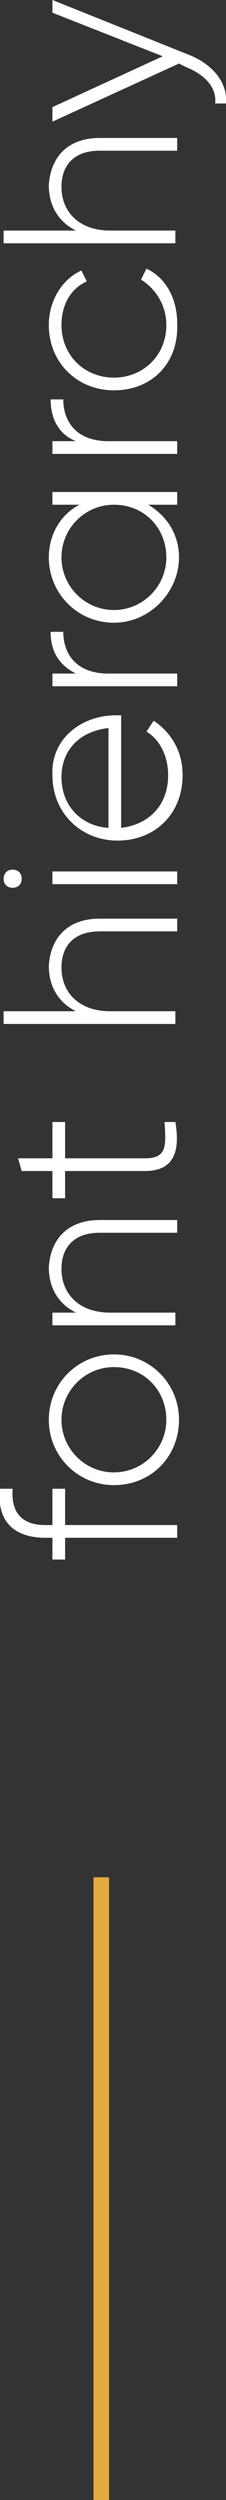 <?xml version="1.0" encoding="UTF-8"?> <!-- Generator: Adobe Illustrator 18.0.0, SVG Export Plug-In . SVG Version: 6.00 Build 0) --> <svg xmlns="http://www.w3.org/2000/svg" xmlns:xlink="http://www.w3.org/1999/xlink" id="Слой_1" x="0px" y="0px" viewBox="0 0 12.5 137.7" xml:space="preserve"><rect x="0" y="0" width="12.5" height="137.7" fill="#333333" stroke="none"/> <g> <line fill="none" stroke="#E4AA3F" stroke-width="0.857" stroke-miterlimit="10" x1="5.6" y1="137.7" x2="5.6" y2="103.4"></line> <g> <g> <path fill="#FFFFFF" d="M2.5,84h0.4v-2h0.7v2h6.2v0.7H3.6v1.2H2.9v-1.2H2.5c-1.7,0-2.7-0.9-2.5-2.7h0.7C0.6,83.3,1.2,84,2.5,84z"></path> <path fill="#FFFFFF" d="M6.3,81.8c-2,0-3.6-1.6-3.6-3.6c0-2,1.6-3.6,3.6-3.6c2,0,3.6,1.6,3.6,3.6C9.9,80.2,8.4,81.8,6.3,81.8z M6.3,75.3c-1.6,0-2.9,1.3-2.9,2.9s1.3,2.9,2.9,2.9c1.6,0,2.9-1.3,2.9-2.9S8,75.3,6.3,75.3z"></path> <path fill="#FFFFFF" d="M5.5,67.2h4.3v0.7H5.5c-1.3,0-2.1,0.7-2.1,2c0,1.3,0.9,2.4,2.7,2.4h3.6V73H2.9v-0.7h1.3 c-1-0.5-1.5-1.4-1.5-2.5C2.8,68.2,3.8,67.2,5.5,67.2z"></path> <path fill="#FFFFFF" d="M3.6,63.8H8c1.2,0,1.2-0.6,1.1-2h0.6c0.3,1.8-0.2,2.7-1.7,2.7H3.6V66H2.9v-1.5H1.2L1,63.8h1.9v-2h0.7 V63.8z"></path> <path fill="#FFFFFF" d="M5.5,50.6h4.3v0.7H5.5c-1.3,0-2.1,0.7-2.1,2c0,1.3,0.9,2.4,2.7,2.4h3.6v0.7H0.2v-0.7h4 c-1-0.5-1.5-1.4-1.5-2.5C2.8,51.6,3.8,50.6,5.5,50.6z"></path> <path fill="#FFFFFF" d="M0.7,48.9c-0.3,0-0.5-0.2-0.5-0.5s0.2-0.5,0.5-0.5c0.3,0,0.5,0.2,0.5,0.5S1,48.9,0.7,48.9z M2.9,48.7V48 h6.9v0.7H2.9z"></path> <path fill="#FFFFFF" d="M6.4,39.4c0.1,0,0.2,0,0.3,0v6.2c1.6-0.2,2.6-1.3,2.6-2.9c0-1.1-0.5-2-1.2-2.4l0.4-0.6 c0.9,0.6,1.6,1.6,1.6,3c0,2.1-1.5,3.6-3.6,3.6c-2,0-3.6-1.5-3.6-3.6C2.8,40.7,4.5,39.4,6.4,39.4z M6,45.6v-5.5 c-1.7,0.2-2.6,1.3-2.6,2.7C3.4,44.4,4.5,45.5,6,45.6z"></path> <path fill="#FFFFFF" d="M2.8,34.8h0.7c0,1.2,0.7,2.3,2.5,2.3h3.8v0.7H2.9v-0.7h1.3C3.2,36.6,2.8,35.8,2.8,34.8z"></path> <path fill="#FFFFFF" d="M2.9,27.1h6.9v0.7H8.2c1,0.6,1.7,1.6,1.7,2.9c0,1.9-1.6,3.6-3.6,3.6c-2,0-3.6-1.6-3.6-3.6 c0-1.3,0.7-2.4,1.7-2.9H2.9V27.1z M6.3,27.8c-1.6,0-2.9,1.3-2.9,2.9s1.3,2.9,2.9,2.9c1.6,0,2.9-1.3,2.9-2.9S8,27.8,6.3,27.8z"></path> <path fill="#FFFFFF" d="M2.8,22h0.7c0,1.2,0.7,2.3,2.5,2.3h3.8V25H2.9v-0.7h1.3C3.2,23.9,2.8,23,2.8,22z"></path> <path fill="#FFFFFF" d="M6.3,21.5c-2,0-3.6-1.5-3.6-3.6c0-1.3,0.7-2.5,1.8-3l0.3,0.6c-0.9,0.4-1.4,1.3-1.4,2.4 c0,1.7,1.3,2.9,2.9,2.9c1.6,0,2.9-1.2,2.9-2.9c0-1.1-0.6-2-1.4-2.5l0.3-0.6c1.1,0.5,1.7,1.7,1.7,3C9.9,20,8.4,21.5,6.3,21.5z"></path> <path fill="#FFFFFF" d="M5.5,7.6h4.3v0.7H5.5c-1.3,0-2.1,0.7-2.1,2c0,1.3,0.9,2.4,2.7,2.4h3.6v0.7H0.2v-0.7h4 c-1-0.5-1.5-1.4-1.5-2.5C2.8,8.6,3.8,7.6,5.5,7.6z"></path> <path fill="#FFFFFF" d="M2.9,0l7.5,3c1.3,0.5,2.2,1.5,2.1,2.7h-0.6c0.1-0.9-0.6-1.6-1.6-2L9.9,3.5l-7,3.2V5.9L9,3.1L2.9,0.7V0z"></path> </g> </g> </g> </svg> 